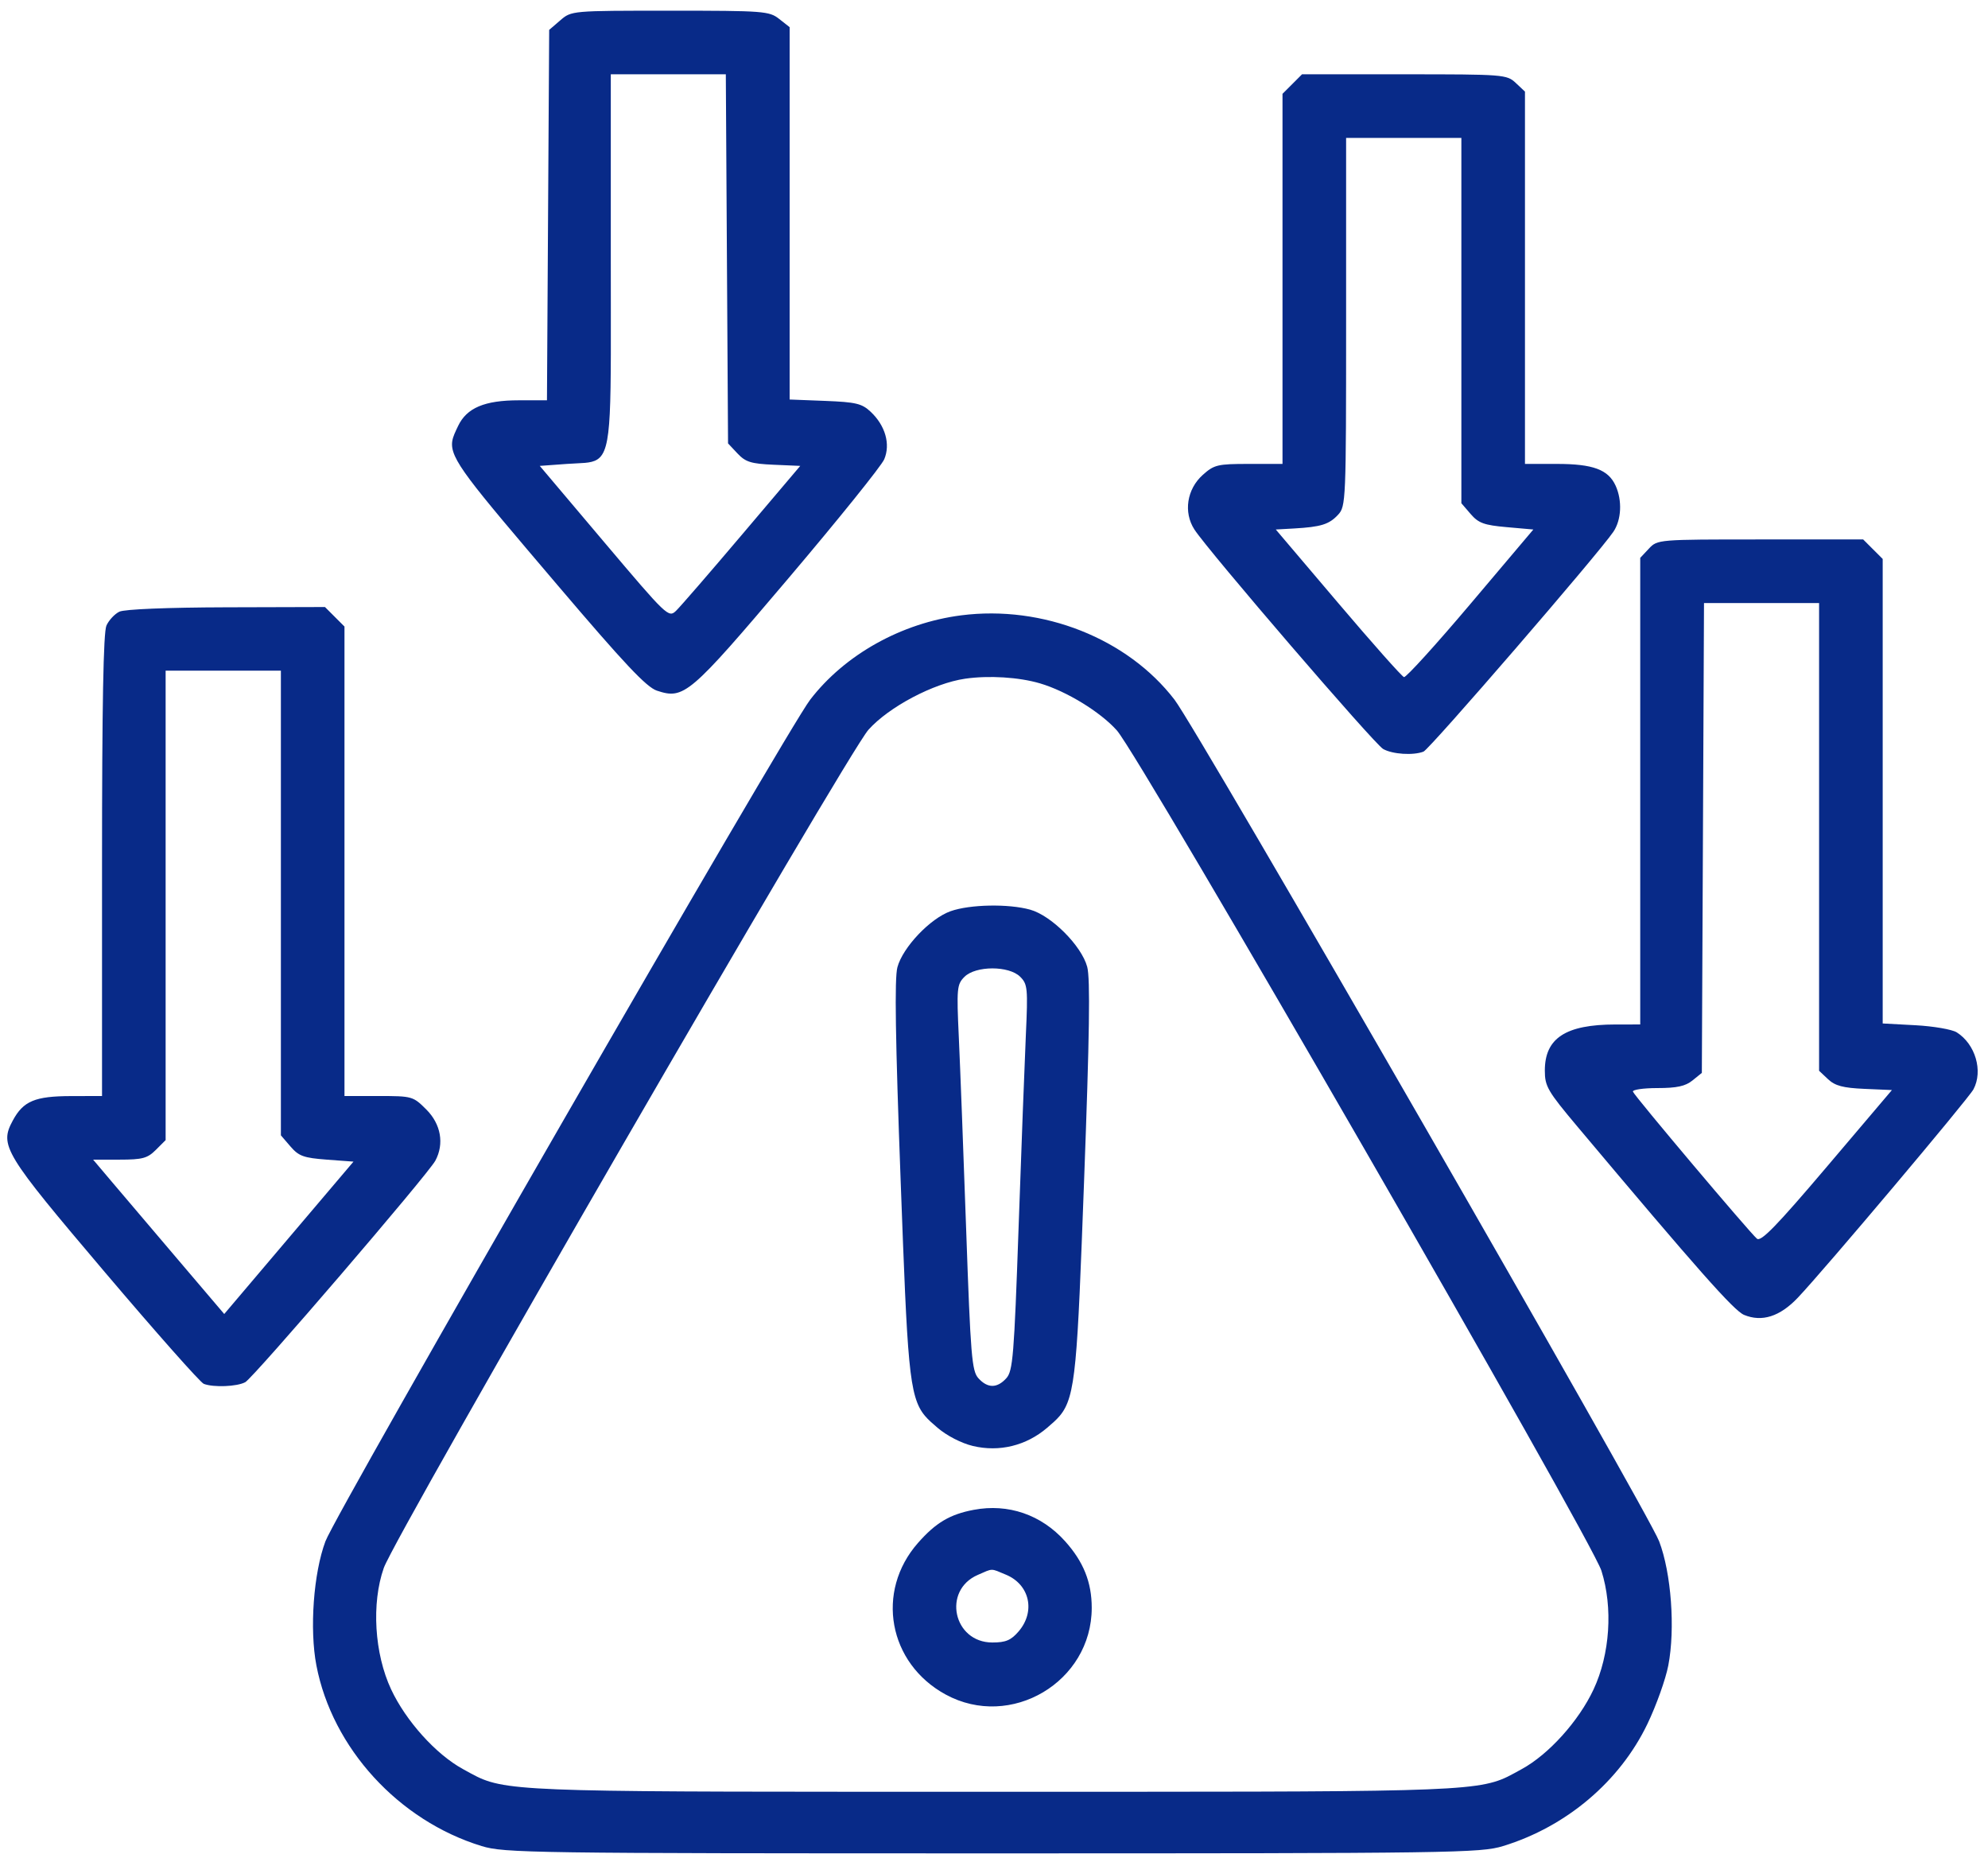 <svg width="137" height="128" viewBox="0 0 137 128" fill="none" xmlns="http://www.w3.org/2000/svg">
<path fill-rule="evenodd" clip-rule="evenodd" d="M37.846 2.059L38.614 1.398C39.382 0.738 39.39 0.737 46.178 0.737C52.639 0.737 53.01 0.765 53.696 1.305L54.417 1.872V14.699V27.526L56.861 27.621C58.989 27.705 59.395 27.802 60.003 28.373C61.012 29.322 61.377 30.604 60.935 31.645C60.74 32.104 57.753 35.812 54.297 39.886C47.512 47.886 47.14 48.202 45.272 47.586C44.549 47.347 43.035 45.739 38.425 40.32C32.221 33.024 30.978 31.594 31.168 30.39C31.22 30.066 31.376 29.757 31.567 29.354C32.161 28.102 33.394 27.58 35.757 27.58H37.693L37.769 14.819L37.846 2.059ZM50.172 30.549L50.095 17.834L50.019 5.119H46.055H42.092V17.951C42.092 28.445 42.216 30.992 41.156 31.661C40.706 31.945 40.044 31.891 39.069 31.963L37.197 32.099L41.63 37.344C45.963 42.469 46.075 42.577 46.587 42.085C46.875 41.809 48.919 39.449 51.129 36.841L55.148 32.099L53.313 32.02C51.761 31.952 51.378 31.833 50.825 31.245L50.172 30.549ZM88.382 6.464L89.055 5.792L89.727 5.119H96.775C103.634 5.119 103.84 5.135 104.457 5.715L105.091 6.311V19.137V31.963H107.296C109.776 31.963 110.833 32.355 111.337 33.461C111.804 34.485 111.739 35.819 111.183 36.639C110.157 38.153 98.52 51.624 98.098 51.786C97.385 52.06 95.967 51.968 95.32 51.606C94.71 51.265 83.272 37.966 82.311 36.482C81.544 35.296 81.79 33.7 82.891 32.716C83.671 32.02 83.91 31.963 86.058 31.963H88.382V19.213V6.464ZM100.708 34.671V22.087V9.502H96.737H92.765V22.187C92.765 34.551 92.751 34.887 92.209 35.468C91.593 36.131 91.031 36.305 89.178 36.411L87.919 36.482L92.207 41.532C94.566 44.31 96.611 46.613 96.753 46.651C96.895 46.69 98.959 44.417 101.339 41.602L105.668 36.482L103.827 36.319C102.273 36.182 101.887 36.041 101.347 35.414L100.708 34.671ZM113.034 38.435L113.63 37.801C114.222 37.17 114.259 37.167 121.312 37.167H128.398L129.07 37.839L129.743 38.511V54.513V70.515L132.002 70.637C133.245 70.704 134.525 70.925 134.847 71.128C136.131 71.94 136.672 73.787 135.998 75.053C135.649 75.708 125.671 87.544 123.891 89.413C122.655 90.712 121.424 91.104 120.19 90.594C119.491 90.304 117.01 87.502 108.72 77.637C106.651 75.175 106.46 74.848 106.46 73.761C106.46 71.525 107.893 70.589 111.322 70.585L113.034 70.584V54.509V38.435ZM125.36 73.775V57.663V41.549H121.395H117.429L117.355 57.734L117.28 73.92L116.633 74.443C116.145 74.838 115.551 74.966 114.214 74.966C113.239 74.966 112.482 75.079 112.532 75.215C112.645 75.524 120.586 84.936 121.078 85.344C121.354 85.574 122.438 84.458 125.907 80.372L130.379 75.103L128.488 75.021C127.013 74.957 126.462 74.811 125.979 74.357L125.36 73.775ZM7.336 43.097C7.504 42.728 7.904 42.299 8.226 42.144C8.578 41.974 11.525 41.853 15.603 41.842L22.395 41.823L23.067 42.496L23.739 43.168V59.341V75.514H26.095C28.409 75.514 28.467 75.531 29.382 76.446C30.386 77.449 30.625 78.804 30.003 79.966C29.496 80.912 17.464 94.93 16.899 95.232C16.326 95.538 14.713 95.602 14.043 95.345C13.807 95.255 10.747 91.801 7.241 87.669C0.259 79.439 -0.05 78.932 0.881 77.204C1.606 75.859 2.41 75.523 4.908 75.518L7.031 75.514V59.64C7.031 48.557 7.123 43.564 7.336 43.097ZM55.83 48.211C58.216 45.104 62.122 42.922 66.243 42.395C71.859 41.676 77.703 43.988 80.942 48.211C82.556 50.314 113.544 104.115 114.337 106.192C115.172 108.375 115.456 112.214 114.969 114.745C114.788 115.69 114.142 117.499 113.535 118.764C111.629 122.737 107.949 125.853 103.584 127.19C102.027 127.668 100.181 127.694 68.387 127.694C36.593 127.694 34.747 127.668 33.189 127.19C27.468 125.437 22.899 120.442 21.804 114.745C21.324 112.243 21.605 108.383 22.427 106.192C23.194 104.146 54.184 50.354 55.83 48.211ZM19.357 78.223V62.214V46.206H15.385H11.414V62.379V78.552L10.741 79.224C10.162 79.804 9.816 79.897 8.243 79.897H6.417L7.749 81.472C8.482 82.338 10.516 84.731 12.268 86.79L15.453 90.533L19.906 85.283L24.36 80.034L22.519 79.897C20.93 79.778 20.588 79.655 20.018 78.991L19.357 78.223ZM76.964 50.321C75.821 49.045 73.497 47.623 71.674 47.084C70.217 46.654 68.14 46.525 66.507 46.762C64.334 47.078 61.261 48.7 59.849 50.278C58.386 51.911 27.247 105.752 26.447 108.031C25.591 110.472 25.8 113.933 26.955 116.398C27.976 118.578 30.05 120.877 31.906 121.888C32.274 122.088 32.576 122.263 32.889 122.415C35.103 123.492 37.863 123.449 68.387 123.449C98.911 123.449 101.67 123.492 103.885 122.415C104.198 122.263 104.5 122.088 104.868 121.888C106.723 120.878 108.798 118.578 109.816 116.402C110.951 113.978 111.164 110.764 110.36 108.222C109.669 106.039 78.561 52.104 76.964 50.321ZM61.843 66.643C62.211 65.27 64.102 63.277 65.511 62.779C66.836 62.31 69.491 62.258 70.989 62.673C72.452 63.078 74.534 65.162 74.923 66.613C75.14 67.419 75.083 71.318 74.706 81.403C74.235 94.01 74.153 96.216 73.033 97.548C72.795 97.831 72.51 98.075 72.165 98.37C70.722 99.606 68.862 100.061 67.041 99.624C66.252 99.435 65.246 98.917 64.609 98.37C64.263 98.075 63.979 97.832 63.741 97.549C62.621 96.216 62.539 94.011 62.069 81.403C61.702 71.57 61.639 67.407 61.843 66.643ZM70.694 71.338C70.843 68.092 70.816 67.808 70.305 67.298C69.533 66.525 67.238 66.529 66.463 67.303C65.944 67.823 65.919 68.087 66.076 71.481C66.168 73.473 66.397 79.446 66.583 84.753C66.888 93.43 66.973 94.459 67.423 94.956C68.059 95.659 68.714 95.66 69.35 94.957C69.801 94.459 69.885 93.422 70.193 84.617C70.381 79.234 70.607 73.258 70.694 71.338ZM63.262 106.304C64.488 104.911 65.462 104.333 67.107 104.024C69.481 103.577 71.753 104.357 73.395 106.184C74.668 107.6 75.235 109.015 75.235 110.777C75.235 115.883 69.653 119.194 65.167 116.749C61.216 114.595 60.314 109.653 63.262 106.304ZM70.196 112.402C71.373 111.034 70.963 109.179 69.332 108.497C68.786 108.269 68.568 108.155 68.35 108.157C68.134 108.159 67.918 108.275 67.381 108.509C64.924 109.578 65.698 113.165 68.387 113.165C69.309 113.165 69.672 113.011 70.196 112.402Z" fill="#082A88"/>
</svg>
